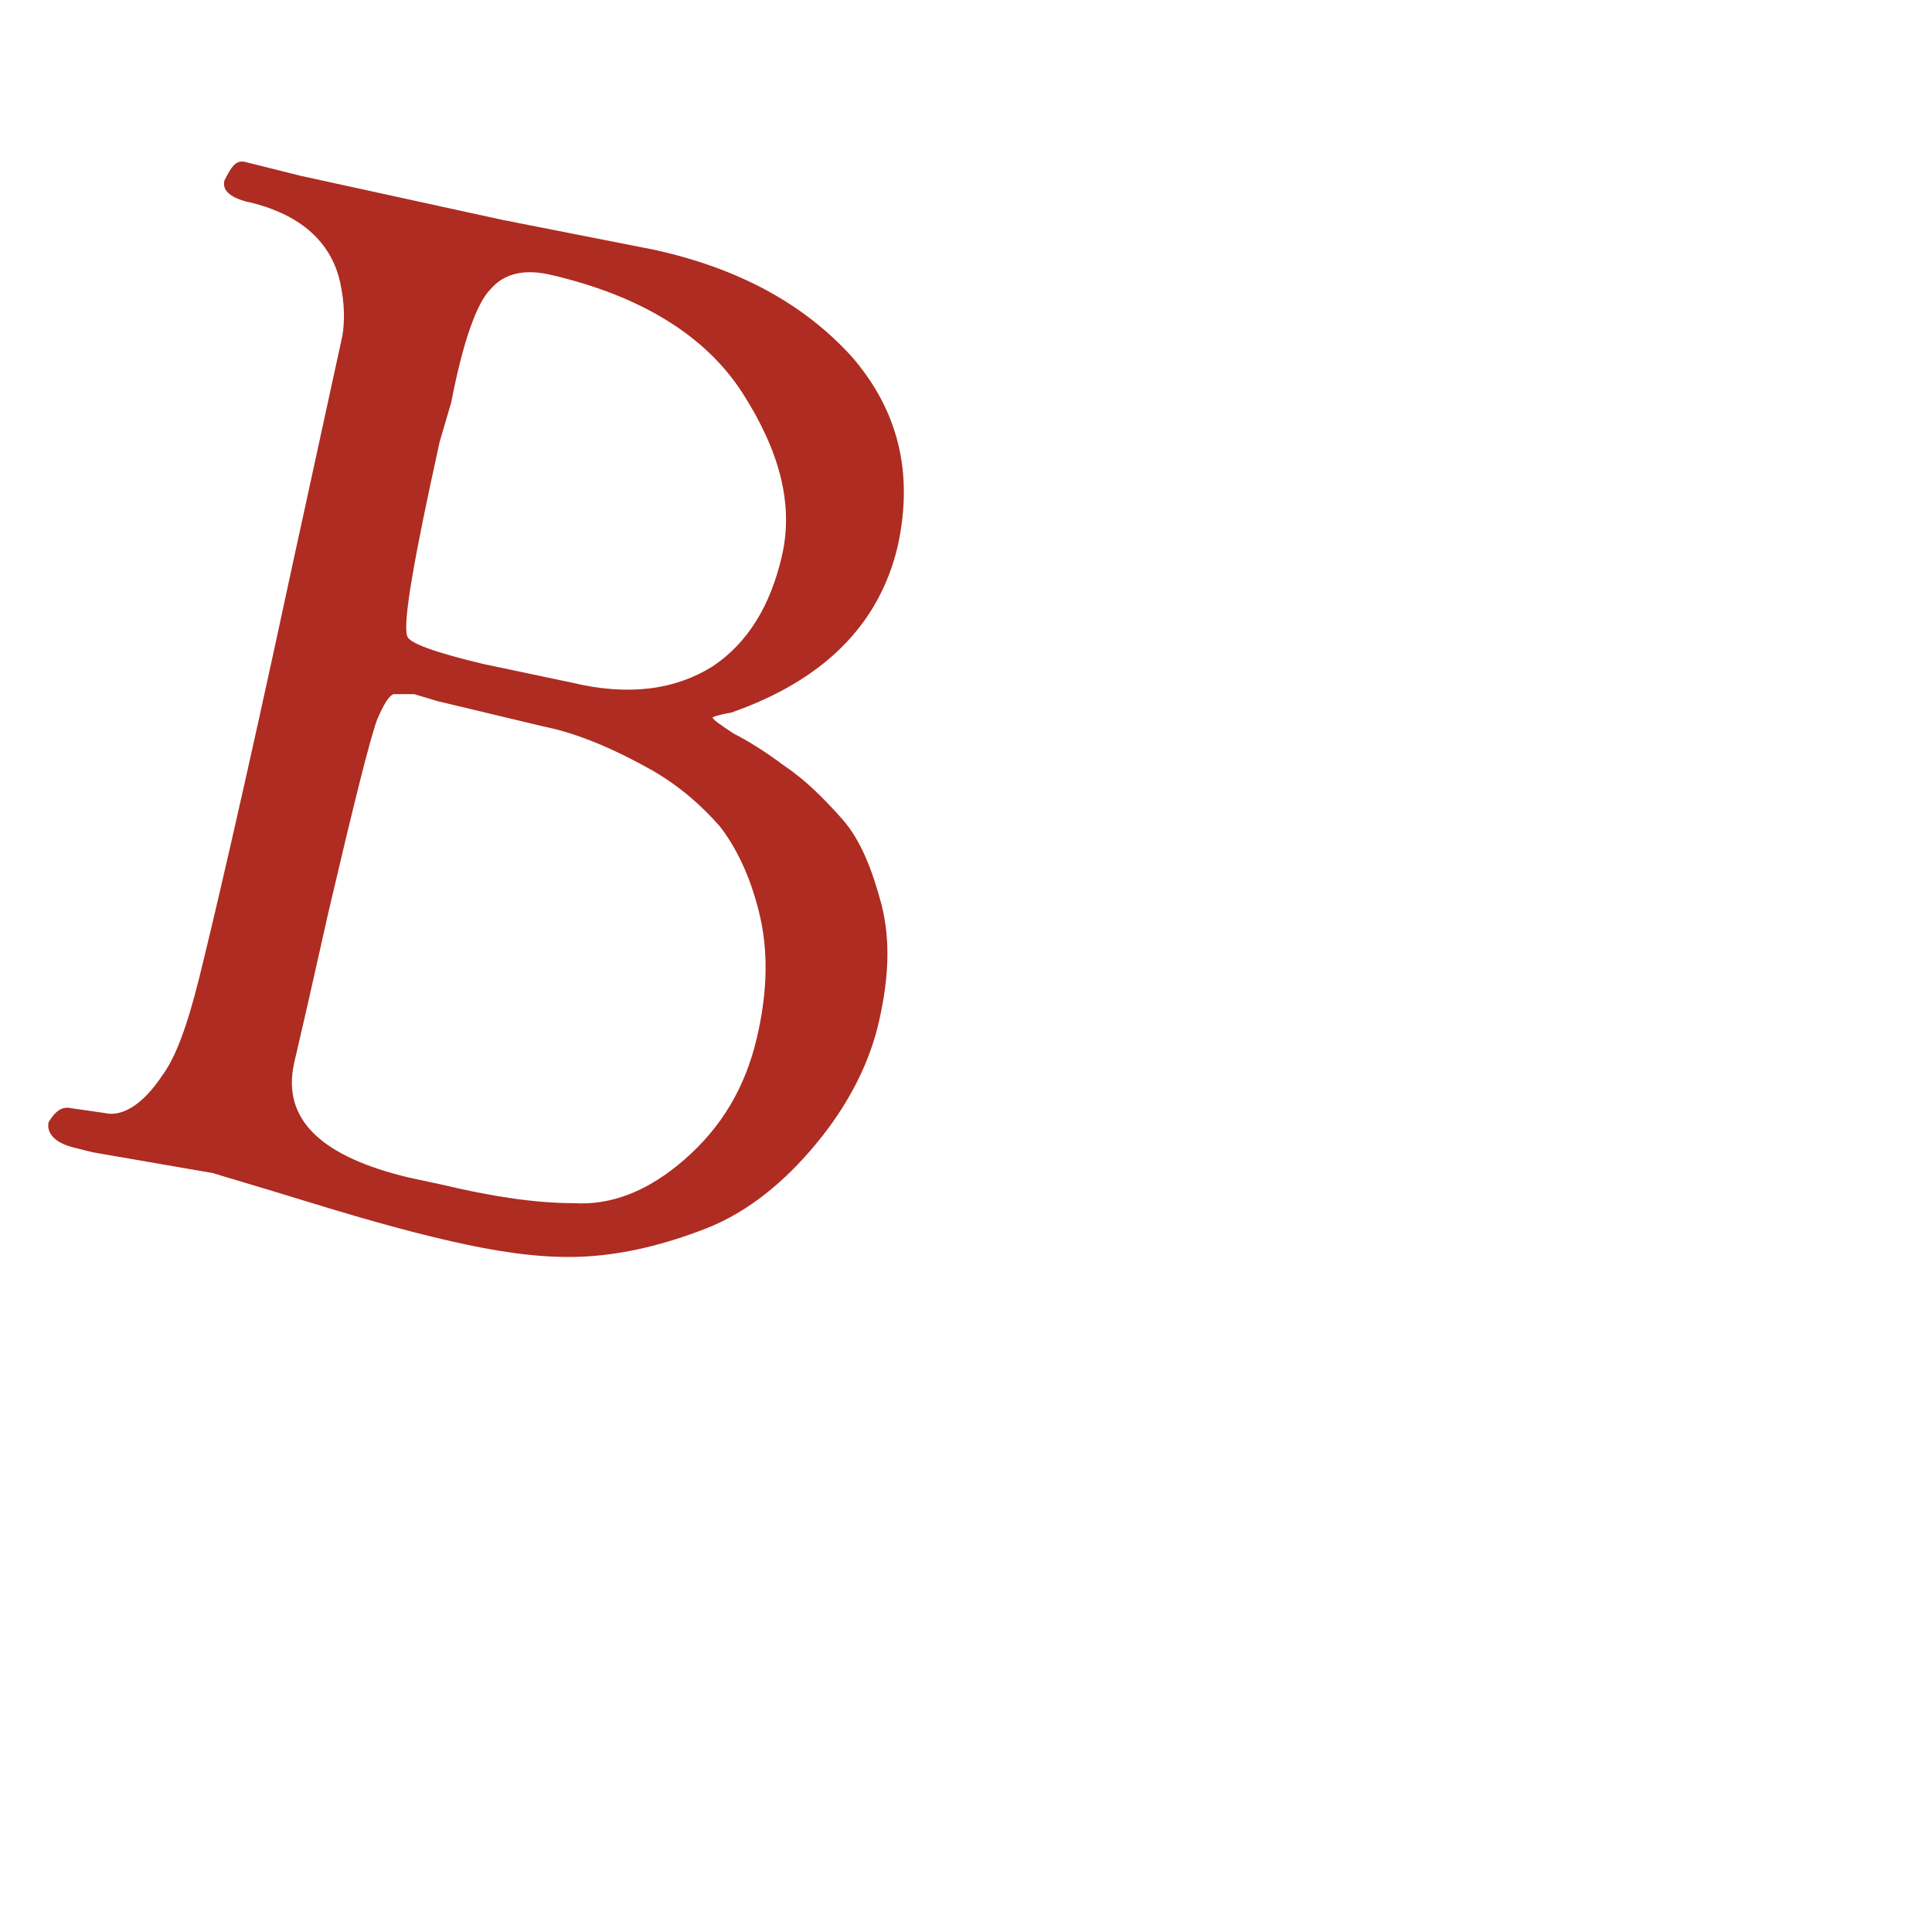 <?xml version="1.0" encoding="utf-8"?>
<!-- Generator: Adobe Illustrator 22.0.1, SVG Export Plug-In . SVG Version: 6.00 Build 0)  -->
<svg version="1.1" id="Livello_1" xmlns="http://www.w3.org/2000/svg" xmlns:xlink="http://www.w3.org/1999/xlink" x="0px" y="0px"
	 width="83.5px" height="83.5px" viewBox="0 0 83.5 83.5" style="enable-background:new 0 0 83.5 83.5;" xml:space="preserve">
<style type="text/css">
	.st0{fill:#AE2C21;}
</style>
<g>
	<path class="st0" d="M3.1,47.9l1.4,0.2c0.8,0.2,1.7-0.4,2.5-1.6c0.6-0.8,1.1-2.2,1.6-4.2s1.9-7.9,4-17.7l2.2-10.1
		c0.1-0.6,0.1-1.4-0.1-2.3c-0.4-1.8-1.8-3-4.1-3.5c-0.7-0.2-1-0.5-0.9-0.9C10,7.2,10.2,6.9,10.6,7L13,7.6l8.7,1.9l6.6,1.3
		c3.6,0.8,6.4,2.3,8.5,4.6c2,2.3,2.7,5,2,8.2c-0.8,3.4-3.2,5.8-7.2,7.2C31,30.9,30.8,31,30.8,31c0,0.1,0.3,0.3,0.9,0.7
		c0.6,0.3,1.4,0.8,2.2,1.4c0.9,0.6,1.7,1.4,2.5,2.3c0.8,0.9,1.3,2.2,1.7,3.7c0.4,1.6,0.3,3.2-0.1,5c-0.4,1.8-1.3,3.6-2.7,5.3
		s-3,3-4.8,3.7s-3.5,1.1-5.1,1.2s-3.3-0.1-5.2-0.5s-4.1-1-6.7-1.8s-4-1.2-4.3-1.3L4,49.8l-0.8-0.2C2.4,49.4,2,49,2.1,48.5
		C2.4,48,2.7,47.8,3.1,47.9z M13.3,43.4L12.7,46c-0.5,2.4,1.2,4,5,4.9l1.4,0.3c2.1,0.5,4,0.8,5.7,0.8c1.6,0.1,3.2-0.5,4.8-1.9
		c1.6-1.4,2.6-3.1,3.1-5.2c0.5-2.1,0.5-3.9,0.1-5.5s-1-2.8-1.7-3.7c-0.8-0.9-1.7-1.7-2.9-2.4c-1.6-0.9-3.2-1.6-4.7-1.9l-4.6-1.1
		l-1-0.3c-0.4,0-0.7,0-0.9,0c-0.2,0.1-0.4,0.4-0.7,1.1c-0.3,0.8-1,3.6-2.1,8.3L13.3,43.4z M19,19.1c-1.1,5-1.6,7.8-1.4,8.4
		c0.1,0.3,1.2,0.7,3.3,1.2l3.8,0.8c2.5,0.6,4.5,0.3,6.1-0.7c1.5-1,2.5-2.6,3-4.8s-0.1-4.5-1.7-7c-1.6-2.5-4.4-4.2-8.2-5.1
		c-1.2-0.3-2.1-0.1-2.7,0.6c-0.6,0.6-1.2,2.3-1.7,4.9L19,19.1z"/>
</g>
</svg>
